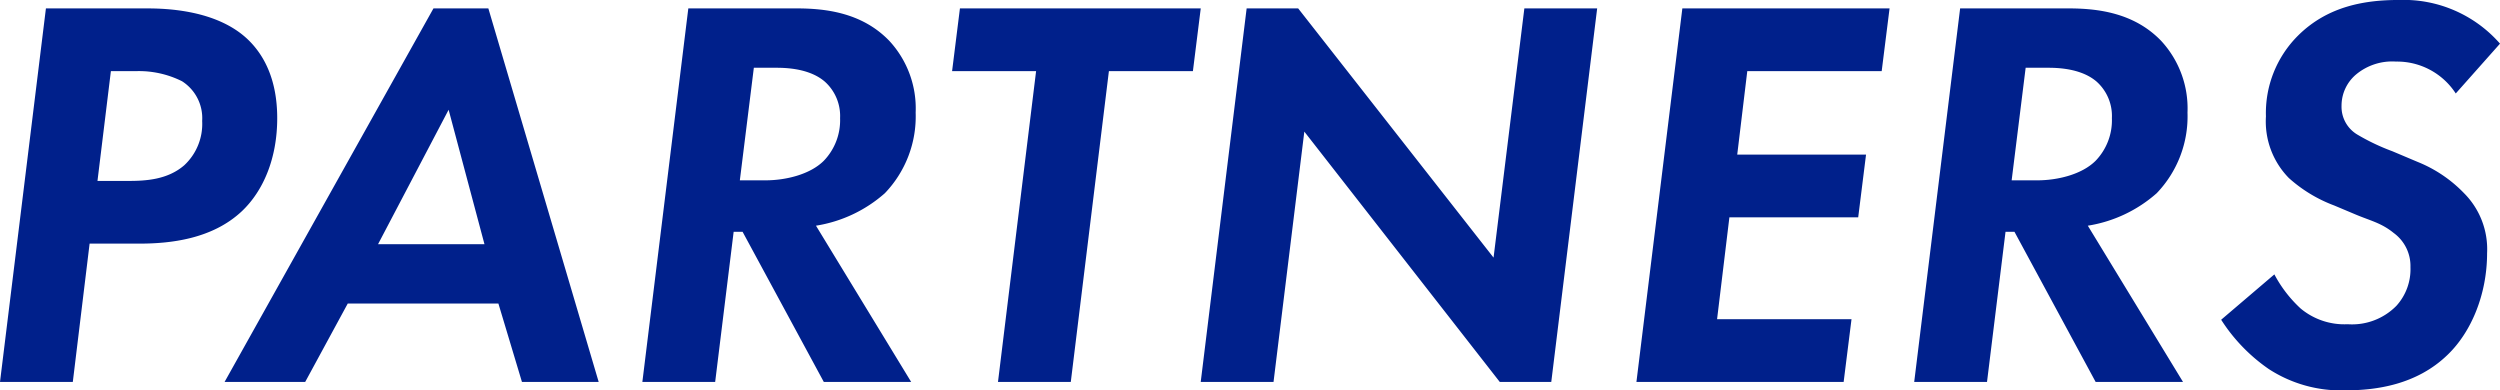 <svg xmlns="http://www.w3.org/2000/svg" width="321.408" height="50.184" viewBox="0 0 321.408 50.184"><path d="M-151.632-48.024-157.536,0h9.36l2.16-17.784h6.408c3.96,0,9.36-.576,13.176-4.176,2.736-2.592,4.536-6.768,4.536-11.952,0-5.112-1.8-8.28-3.888-10.224-3.96-3.672-10.3-3.888-12.888-3.888Zm8.352,8.064h3.312a12.369,12.369,0,0,1,5.832,1.3,5.629,5.629,0,0,1,2.592,5.112,7.255,7.255,0,0,1-2.3,5.688c-2.16,1.872-4.968,2.016-7.2,2.016h-3.96ZM-90.432,0h9.864L-94.752-48.024h-7.056L-128.664,0H-118.3l5.472-10.08h19.368Zm-18.5-17.712,9.072-17.28,4.608,17.28Zm39.888-30.312L-74.952,0h9.36l2.376-19.3h1.152L-51.624,0h11.232l-12.24-20.088a17.5,17.5,0,0,0,8.856-4.176,14.259,14.259,0,0,0,3.96-10.368A12.781,12.781,0,0,0-43.2-43.848c-3.528-3.672-8.28-4.176-11.952-4.176Zm8.424,7.632h2.952c3.1,0,5.04.792,6.192,1.8a5.927,5.927,0,0,1,1.944,4.68,7.5,7.5,0,0,1-2.088,5.472c-1.8,1.8-4.968,2.52-7.488,2.52h-3.312Zm56.448.432,1.008-8.064h-30.96l-1.008,8.064h10.8L-29.232,0h9.36l4.9-39.96ZM6.192,0l3.96-32.184L35.28,0H41.9l5.9-48.024h-9.36l-3.96,32.04L9.36-48.024H2.736L-3.168,0Zm79.2-48.024H58.752L52.848,0h26.64L80.5-8.064H63.216l1.584-13.1H81.36l1.008-8.064H65.808L67.1-39.96h17.28Zm9.072,0L88.56,0h9.36L100.3-19.3h1.152L111.888,0H123.12L110.88-20.088a17.5,17.5,0,0,0,8.856-4.176,14.259,14.259,0,0,0,3.96-10.368,12.781,12.781,0,0,0-3.384-9.216c-3.528-3.672-8.28-4.176-11.952-4.176Zm8.424,7.632h2.952c3.1,0,5.04.792,6.192,1.8a5.927,5.927,0,0,1,1.944,4.68,7.5,7.5,0,0,1-2.088,5.472c-1.8,1.8-4.968,2.52-7.488,2.52h-3.312Zm60.984-3.1a16.457,16.457,0,0,0-12.96-5.616c-4.248,0-9.144.72-13.032,4.608a14.037,14.037,0,0,0-4.1,10.368,10.379,10.379,0,0,0,2.952,7.92,18.3,18.3,0,0,0,5.832,3.528l2.736,1.152c1.872.792,3.312,1.08,4.9,2.376a5.246,5.246,0,0,1,2.16,4.392,6.993,6.993,0,0,1-1.8,4.968,7.982,7.982,0,0,1-6.264,2.376,8.793,8.793,0,0,1-6.048-2.016,16.327,16.327,0,0,1-3.384-4.392l-6.84,5.832a22.261,22.261,0,0,0,6.12,6.336A17.052,17.052,0,0,0,144,1.08c3.96,0,9.144-.72,13.1-4.536,3.1-2.952,5.112-7.848,5.112-13.1a10.19,10.19,0,0,0-2.952-7.7,17.178,17.178,0,0,0-5.976-4.032l-3.24-1.368a27.322,27.322,0,0,1-4.536-2.16A4.154,4.154,0,0,1,143.5-35.5a5.245,5.245,0,0,1,1.872-4.032,7.25,7.25,0,0,1,5.112-1.656,9,9,0,0,1,7.7,4.1Z" transform="translate(157.536 49.104)" fill="#00208b"/></svg>